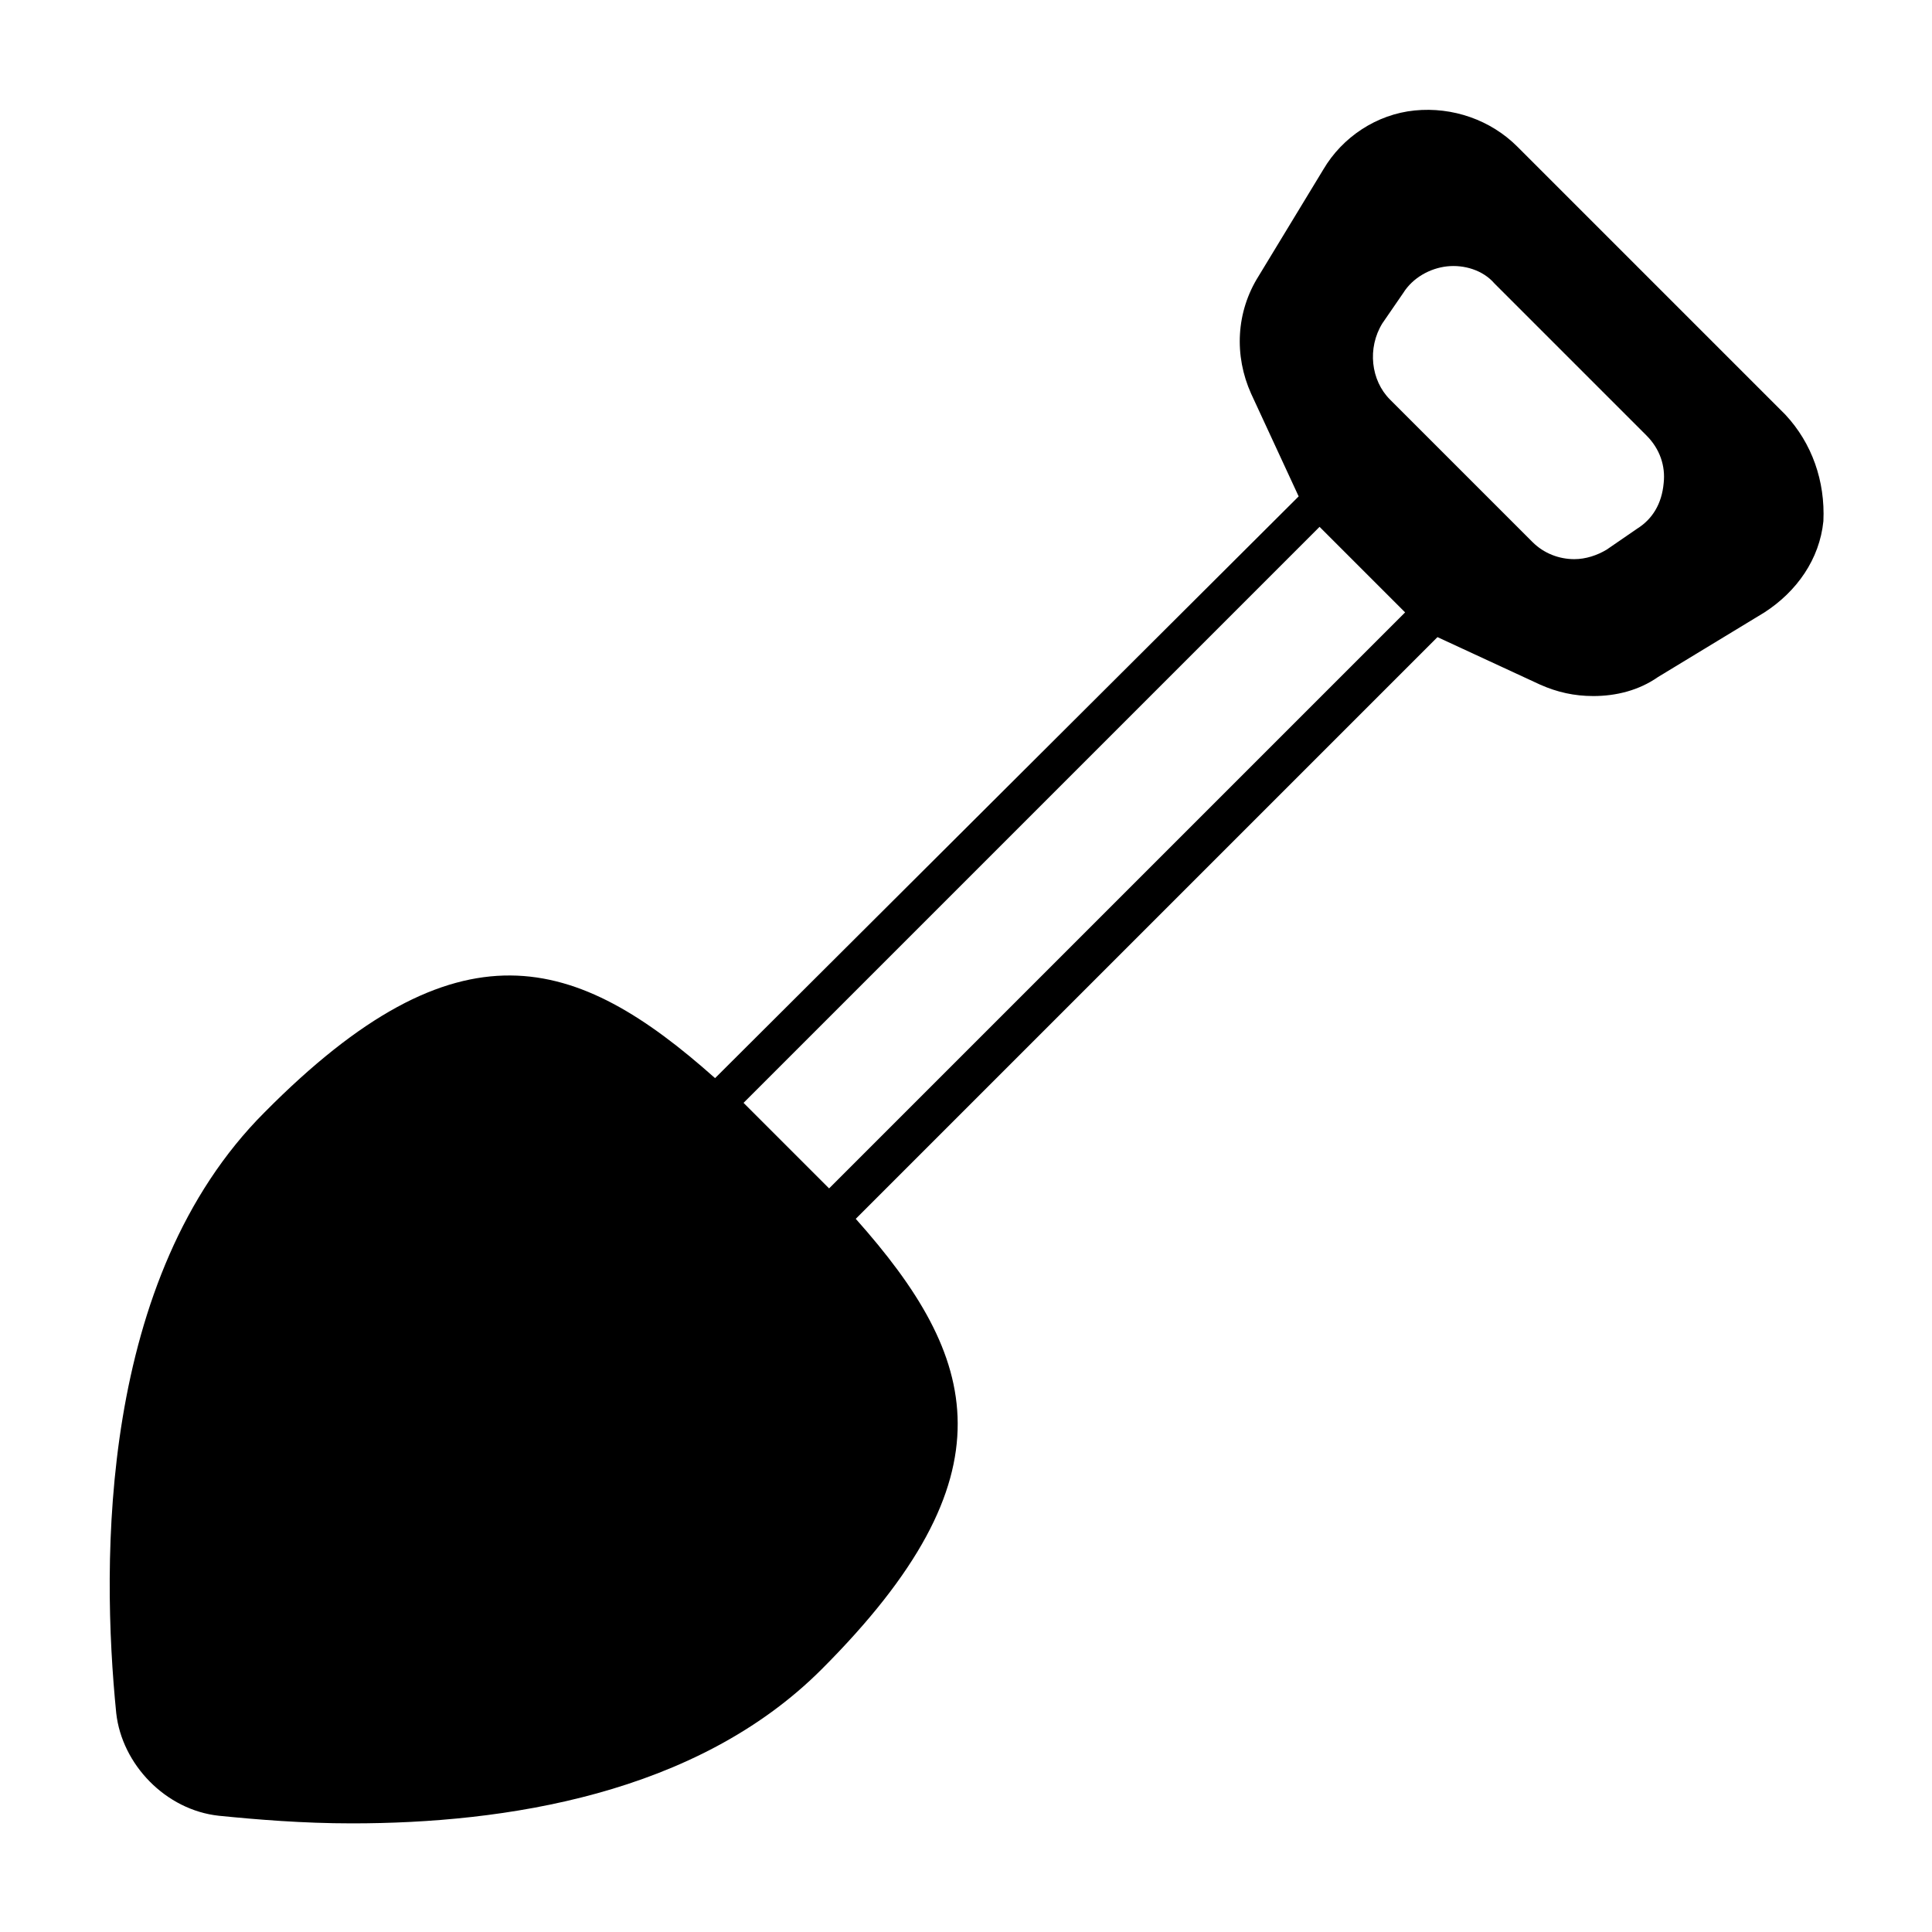<?xml version="1.0" encoding="UTF-8"?>
<!-- Uploaded to: ICON Repo, www.iconrepo.com, Generator: ICON Repo Mixer Tools -->
<svg fill="#000000" width="800px" height="800px" version="1.1" viewBox="144 144 512 512" xmlns="http://www.w3.org/2000/svg">
 <path d="m617.14 253.89-71.039-71.039c-7.055-7.055-17.129-10.578-27.207-9.574-10.078 1.008-19.145 7.055-24.184 15.617l-17.129 28.215c-6.047 9.574-6.551 21.16-2.016 31.234l12.594 27.207-154.66 154.17c-36.777-32.746-68.016-42.824-119.4 9.07-43.832 43.832-43.328 118.9-39.297 159.2 1.512 13.602 13.098 25.695 27.207 27.207 10.078 1.008 22.168 2.016 35.266 2.016 40.305 0 91.191-7.559 124.44-40.809 51.387-51.387 41.816-82.625 9.07-119.4l154.16-154.16 27.207 12.594c4.535 2.016 9.07 3.023 14.105 3.023 6.047 0 12.09-1.512 17.129-5.039l28.215-17.129c8.566-5.543 14.609-14.105 15.617-24.184 0.5-10.582-3.023-20.66-10.078-28.215zm-253.42 205.05-22.672-22.672 152.65-152.65 22.672 22.672zm214.12-174.82-8.062 5.543c-2.519 1.512-5.543 2.519-8.566 2.519-4.031 0-8.062-1.512-11.082-4.535l-37.785-37.785c-5.039-5.039-6.047-13.602-2.016-20.152l5.543-8.062c2.519-4.031 7.055-6.551 11.586-7.055 4.535-0.504 9.574 1.008 12.594 4.535l40.305 40.305c3.527 3.527 5.039 8.062 4.535 12.594-0.5 5.547-3.019 9.574-7.051 12.094z"/>
</svg>